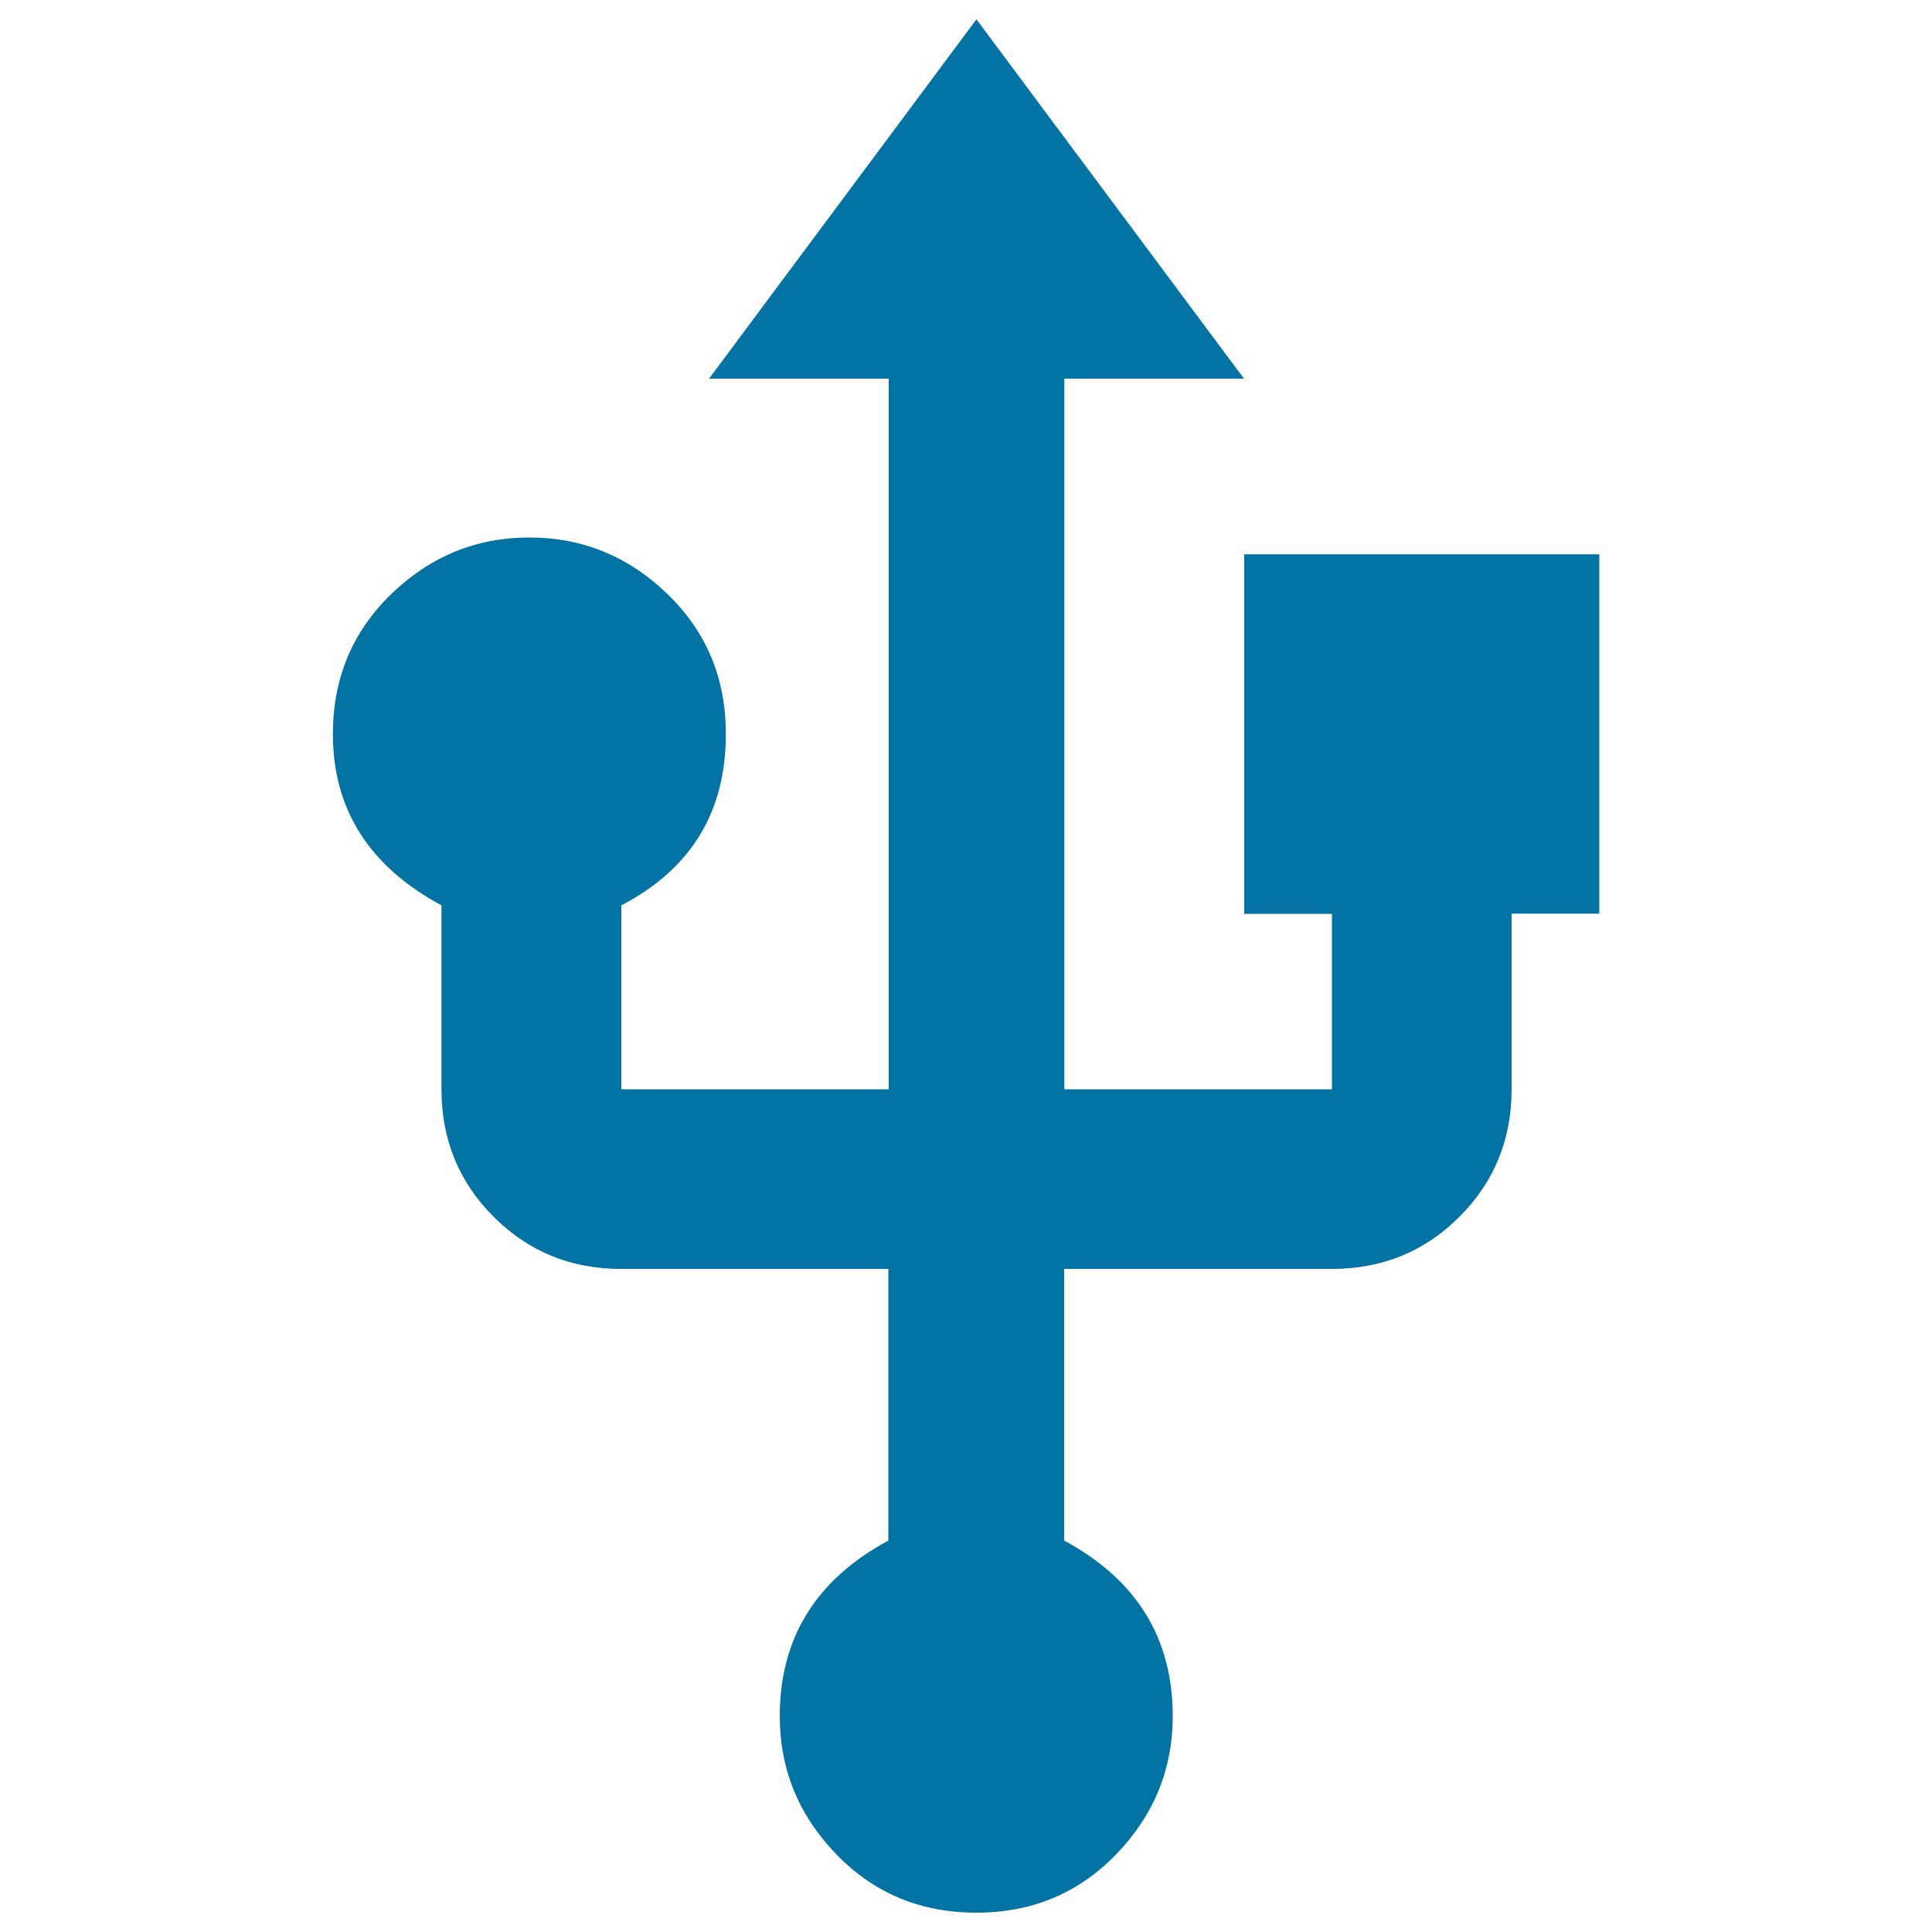<svg xmlns="http://www.w3.org/2000/svg" viewBox="0 0 1000 1000" style="fill:#0273a2">
<title>Usb SVG icon</title>
<g><path d="M643.9,286.9h183.9v186h-45.4v90.9c0,26-9,48-27,66c-18,18-40,27-66,27H550.8v140.6c37.5,20.2,56.2,50.5,56.2,90.9c0,27.4-9.7,51.2-29.2,71.4c-19.5,20.2-43.6,30.3-72.5,30.3c-28.8,0-53-10.1-72.5-30.3c-19.5-20.2-29.2-44-29.2-71.4c0-40.4,18.7-70.7,56.2-90.9V656.8H321.5c-26,0-48-9-66-27c-18-18-27-40-27-66v-95.2c-37.5-20.2-56.2-49.8-56.2-88.7c0-28.8,10.1-53,30.3-72.5c20.2-19.5,44-29.2,71.4-29.2s51.2,9.7,71.4,29.2c20.2,19.5,30.3,43.6,30.3,72.5c0,40.4-18,69.9-54.1,88.7v95.2H460V196h-93L505.4,10l138.5,186h-93v367.8h138.5V473h-45.4V286.9z"/></g>
</svg>